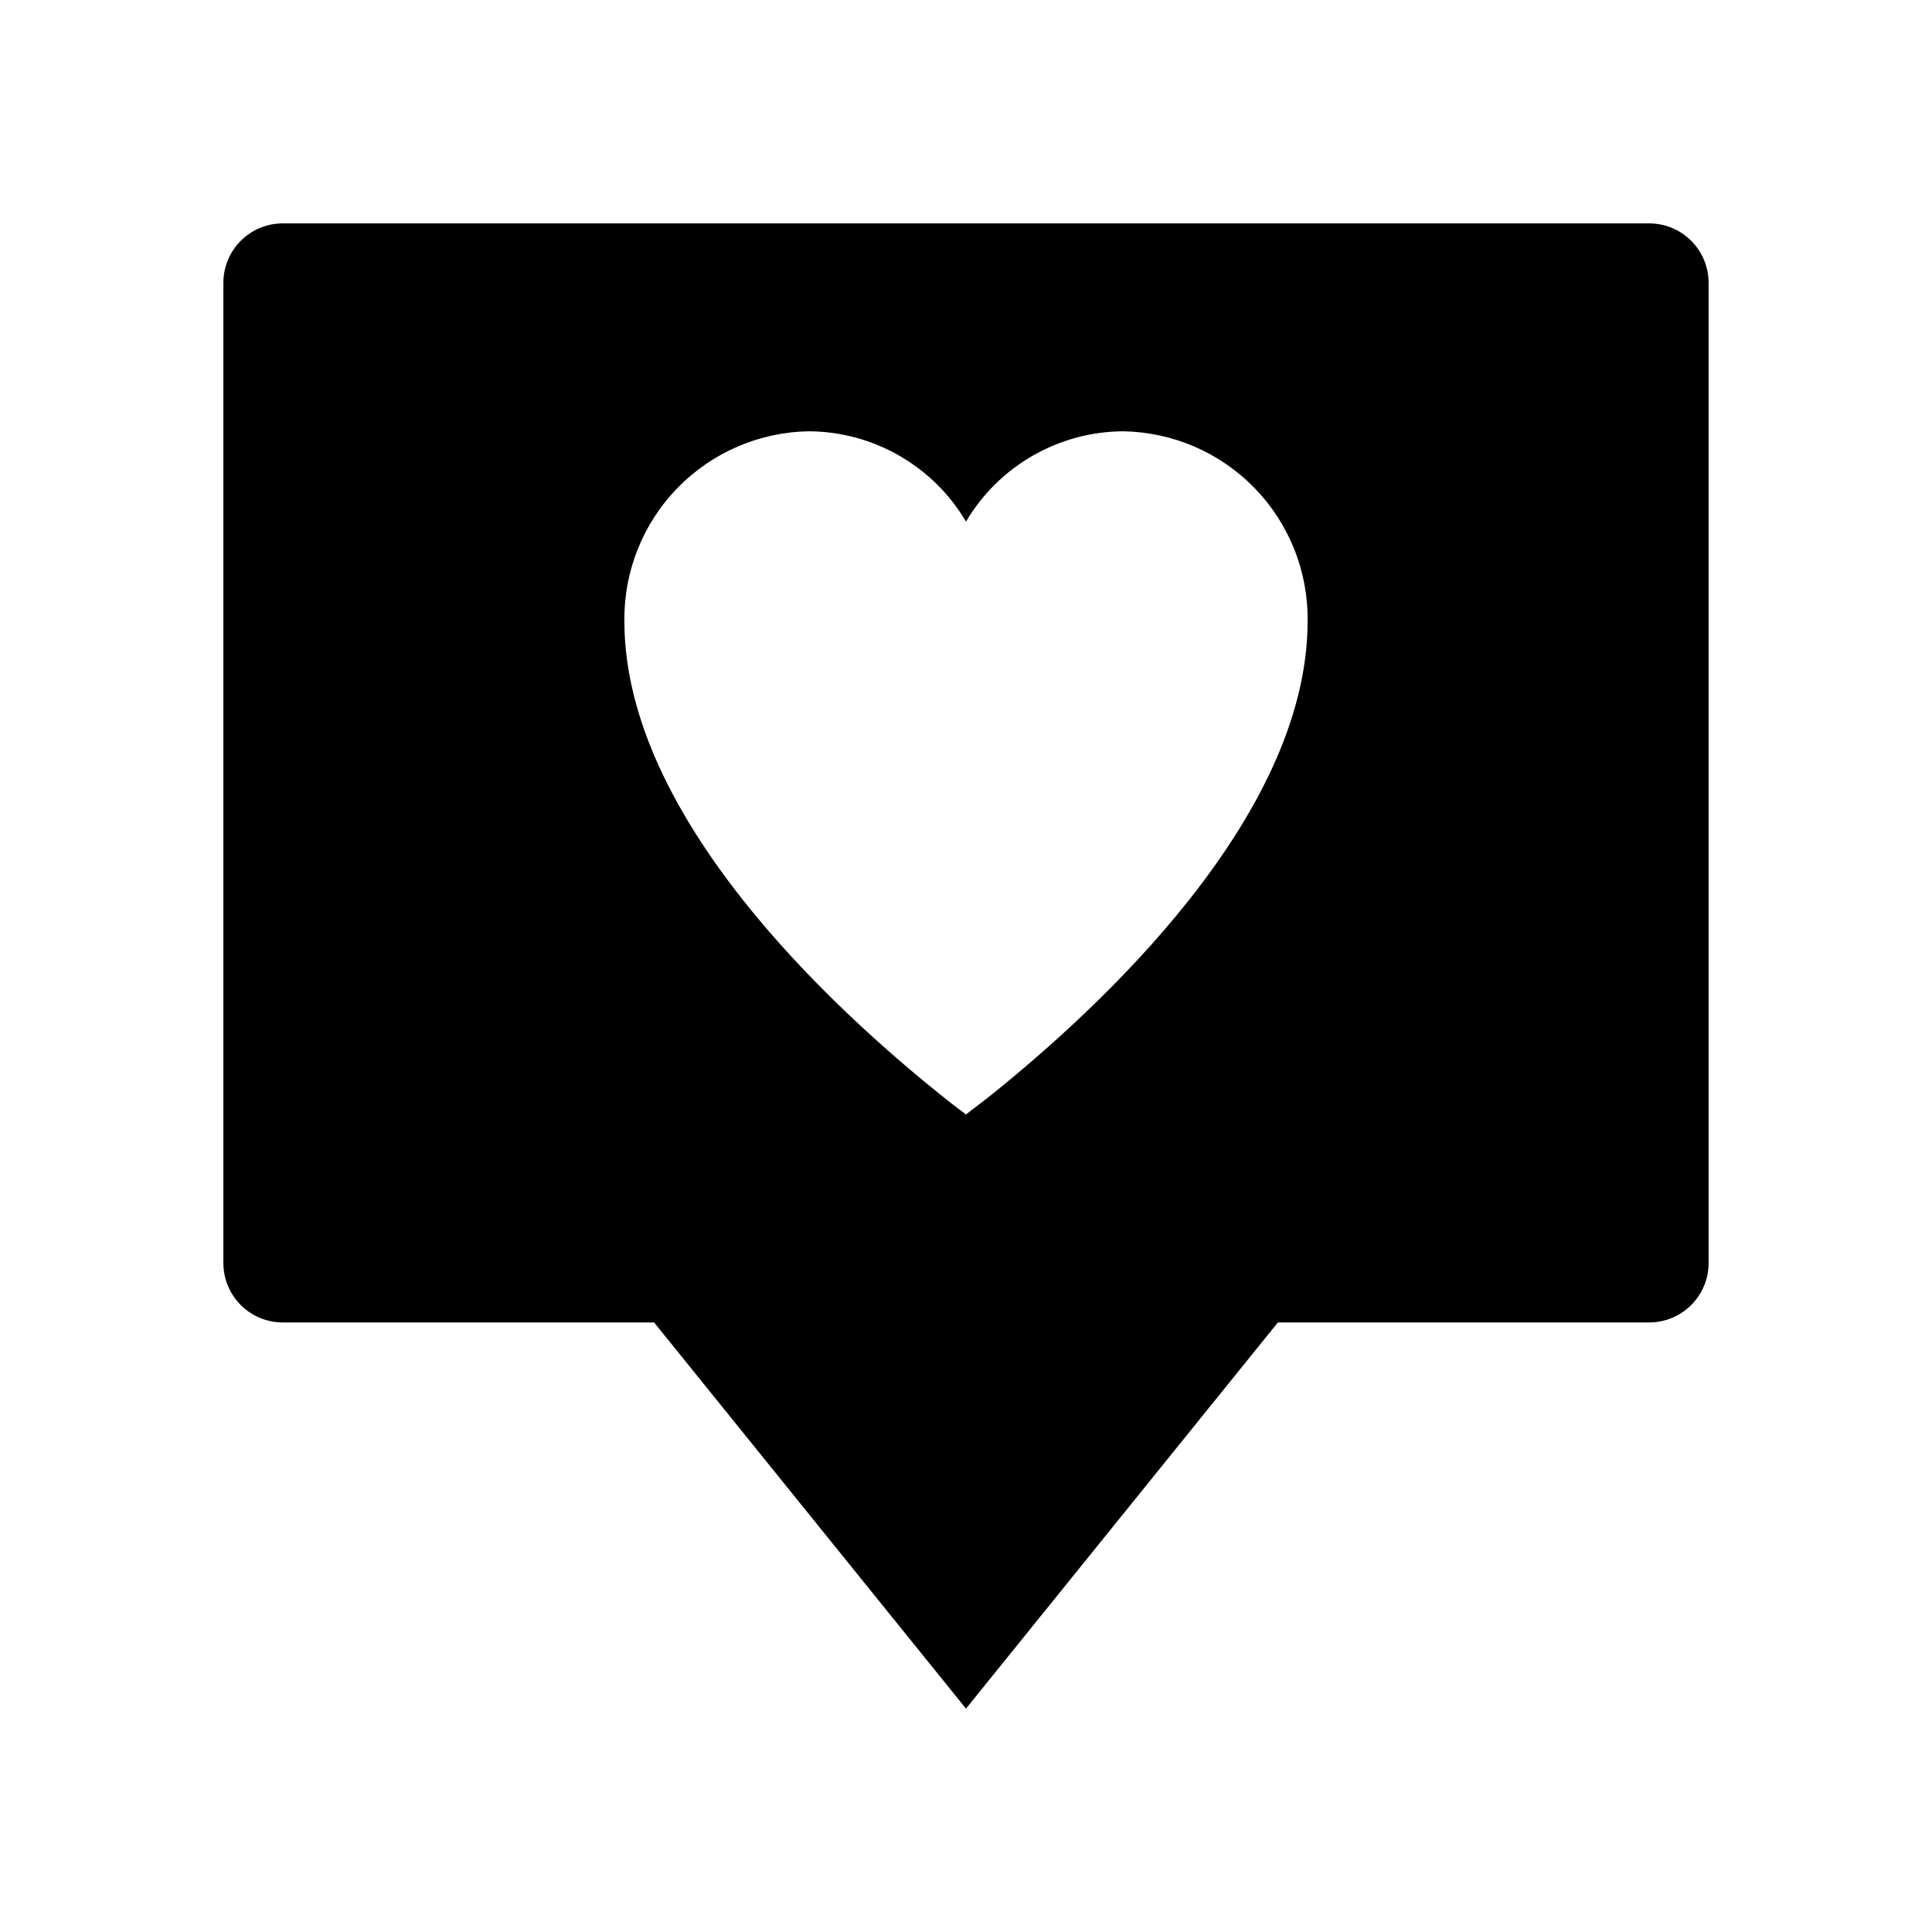 <?xml version="1.0" encoding="UTF-8"?>
<!-- Uploaded to: SVG Repo, www.svgrepo.com, Generator: SVG Repo Mixer Tools -->
<svg fill="#000000" width="800px" height="800px" version="1.1" viewBox="144 144 512 512" xmlns="http://www.w3.org/2000/svg">
 <path d="m581.05 203.2h-362.11c-4.176 0-8.18 1.656-11.133 4.609s-4.609 6.957-4.609 11.133v259.78c0 4.176 1.656 8.18 4.609 11.133 2.953 2.953 6.957 4.609 11.133 4.609h98.402l82.656 102.34 82.656-102.34h98.398c4.176 0 8.18-1.656 11.133-4.609 2.953-2.953 4.613-6.957 4.613-11.133v-259.78c0-4.176-1.66-8.18-4.613-11.133s-6.957-4.609-11.133-4.609zm-173.81 230.53c-2.715 2.203-5.156 3.938-7.242 5.629-2.086-1.574-4.527-3.426-7.242-5.629-27.199-21.926-83.289-72.895-83.289-125.09-0.176-13.156 4.871-25.844 14.035-35.281 9.164-9.438 21.699-14.855 34.852-15.062 17.125 0.094 32.941 9.18 41.645 23.934 8.707-14.746 24.52-23.832 41.641-23.934 13.156 0.207 25.688 5.625 34.855 15.062 9.164 9.438 14.211 22.125 14.031 35.281 0 52.191-56.09 103.16-83.285 125.09z"/>
</svg>